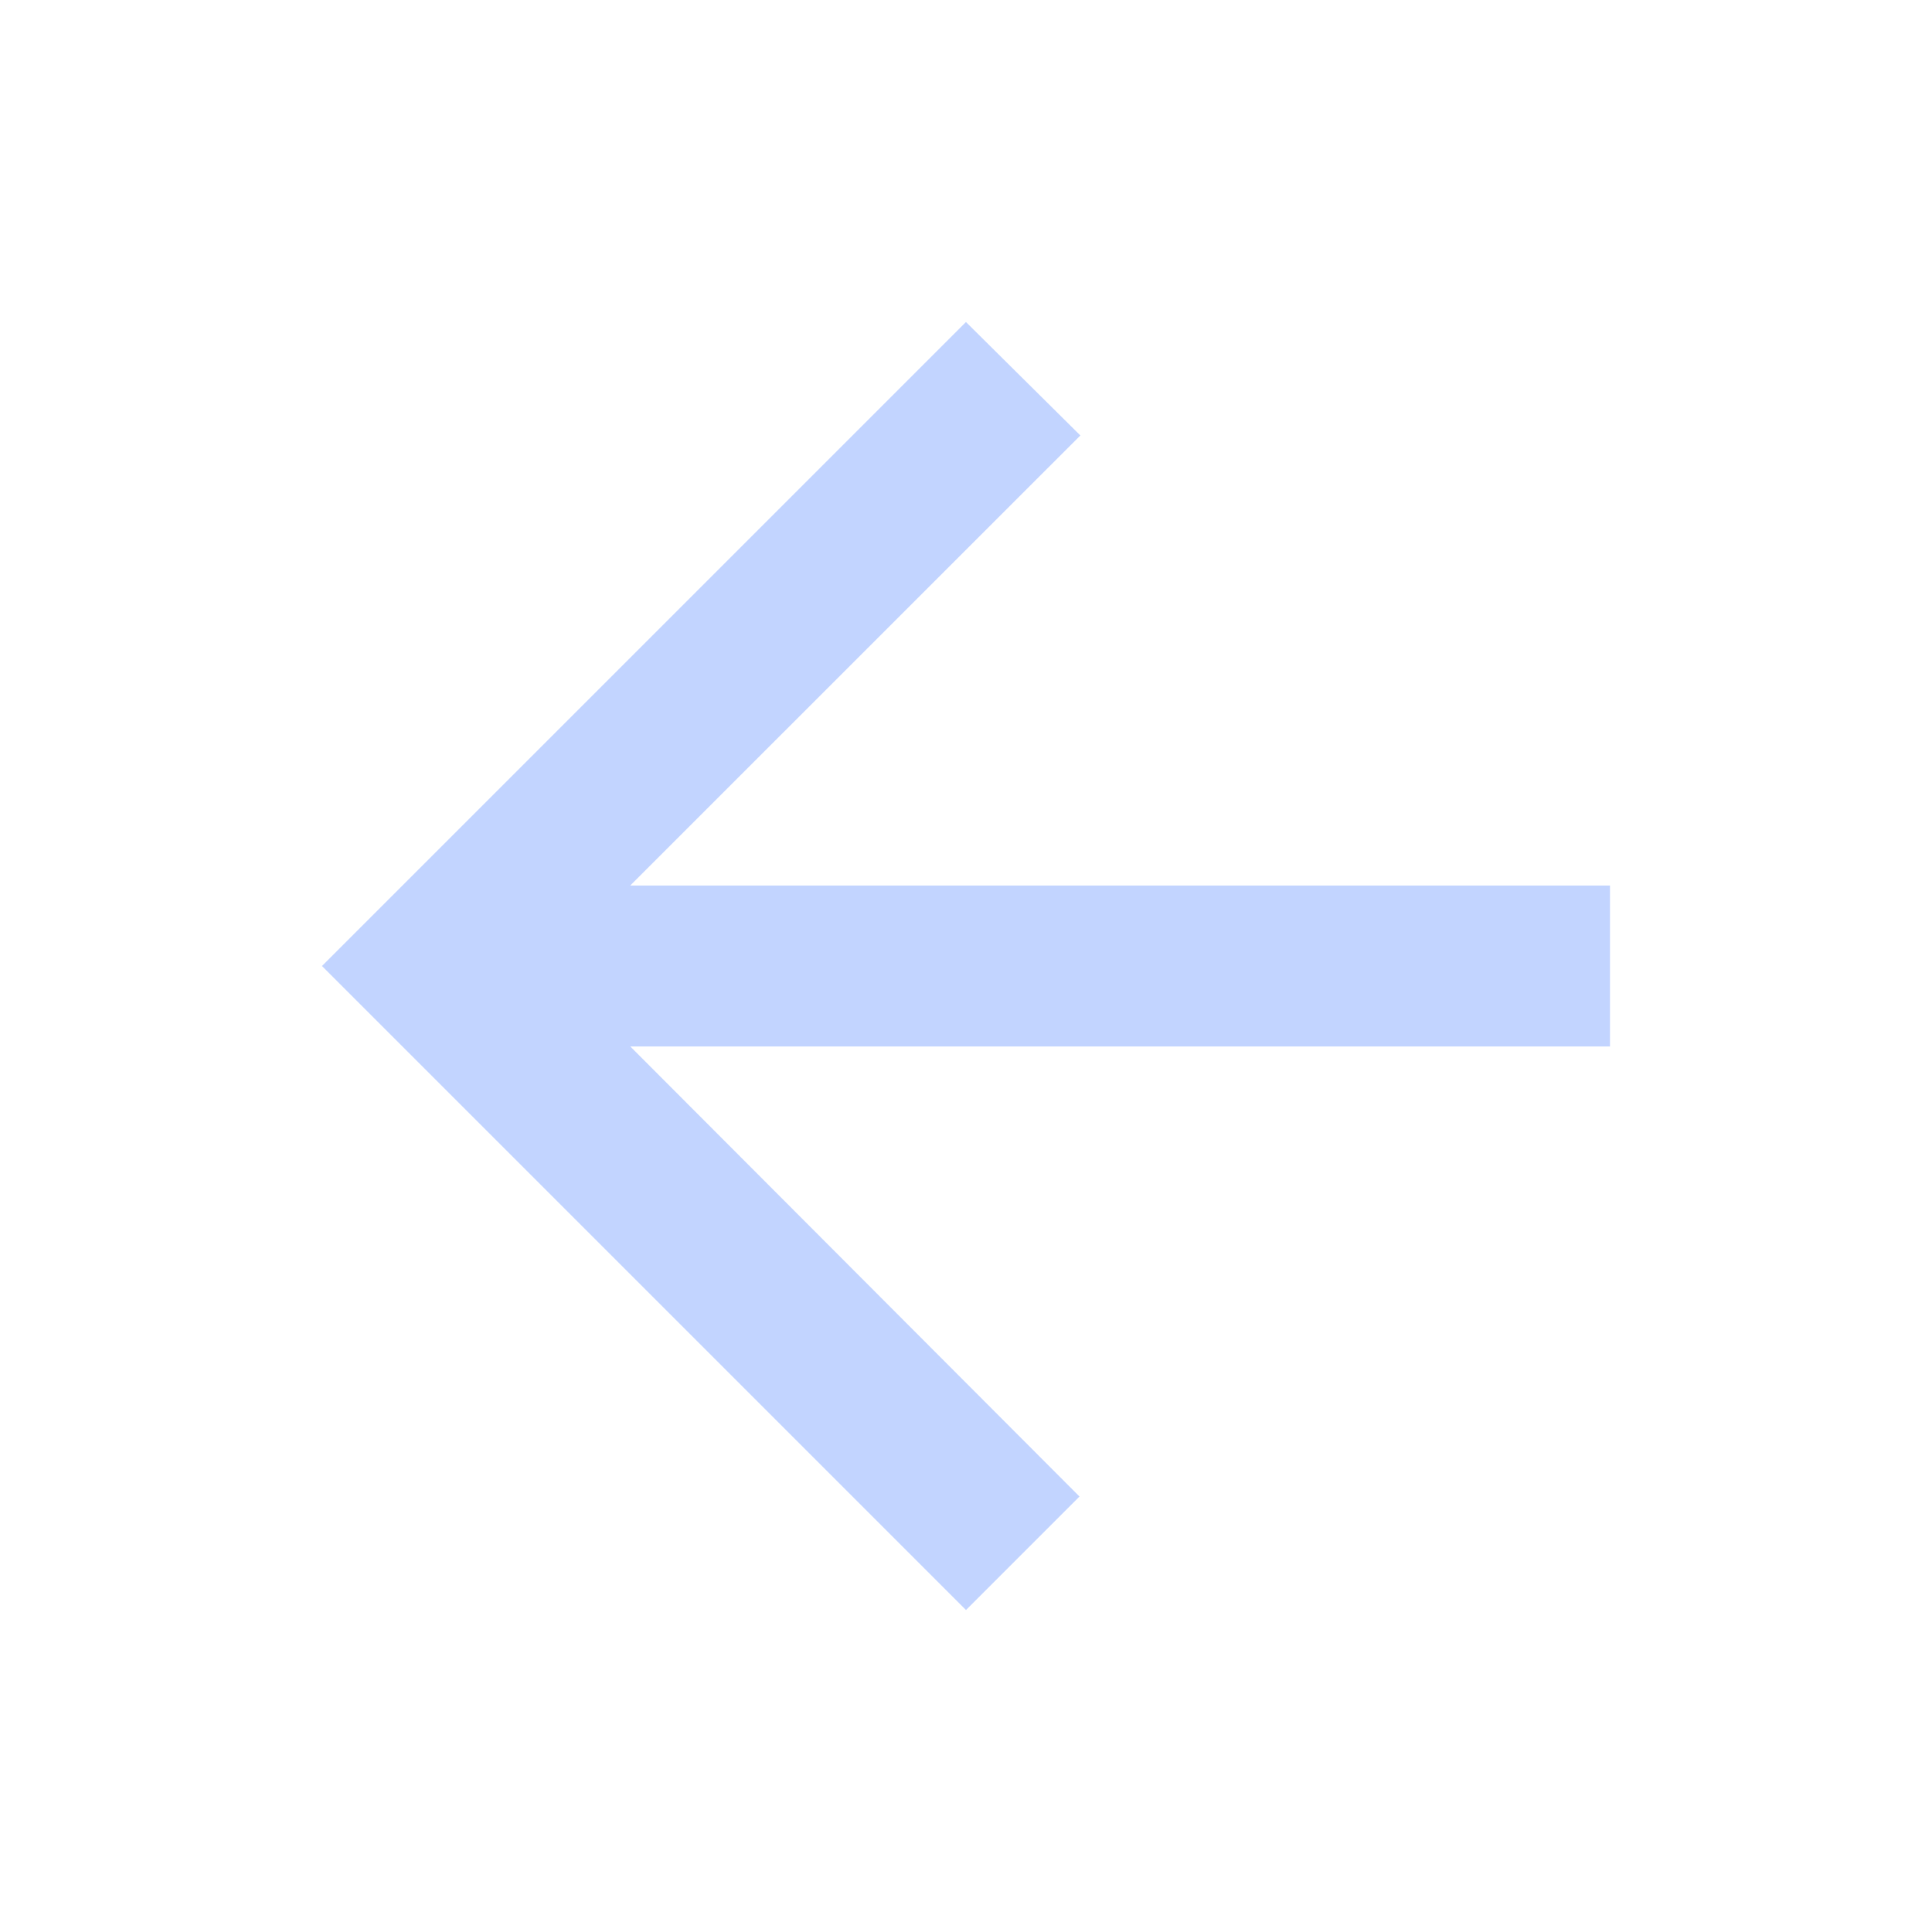 <svg width="24" height="24" viewBox="0 0 24 24" fill="none" xmlns="http://www.w3.org/2000/svg">
<path d="M12.712 5.411L7.476 10.646L6.623 11.5H7.83H19.5V12.5H7.83H6.624L7.476 13.353L12.703 18.59L12 19.293L4.707 12L12.001 4.706L12.712 5.411Z" fill="#C2D4FF" stroke="#C2D4FF"/>
</svg>
